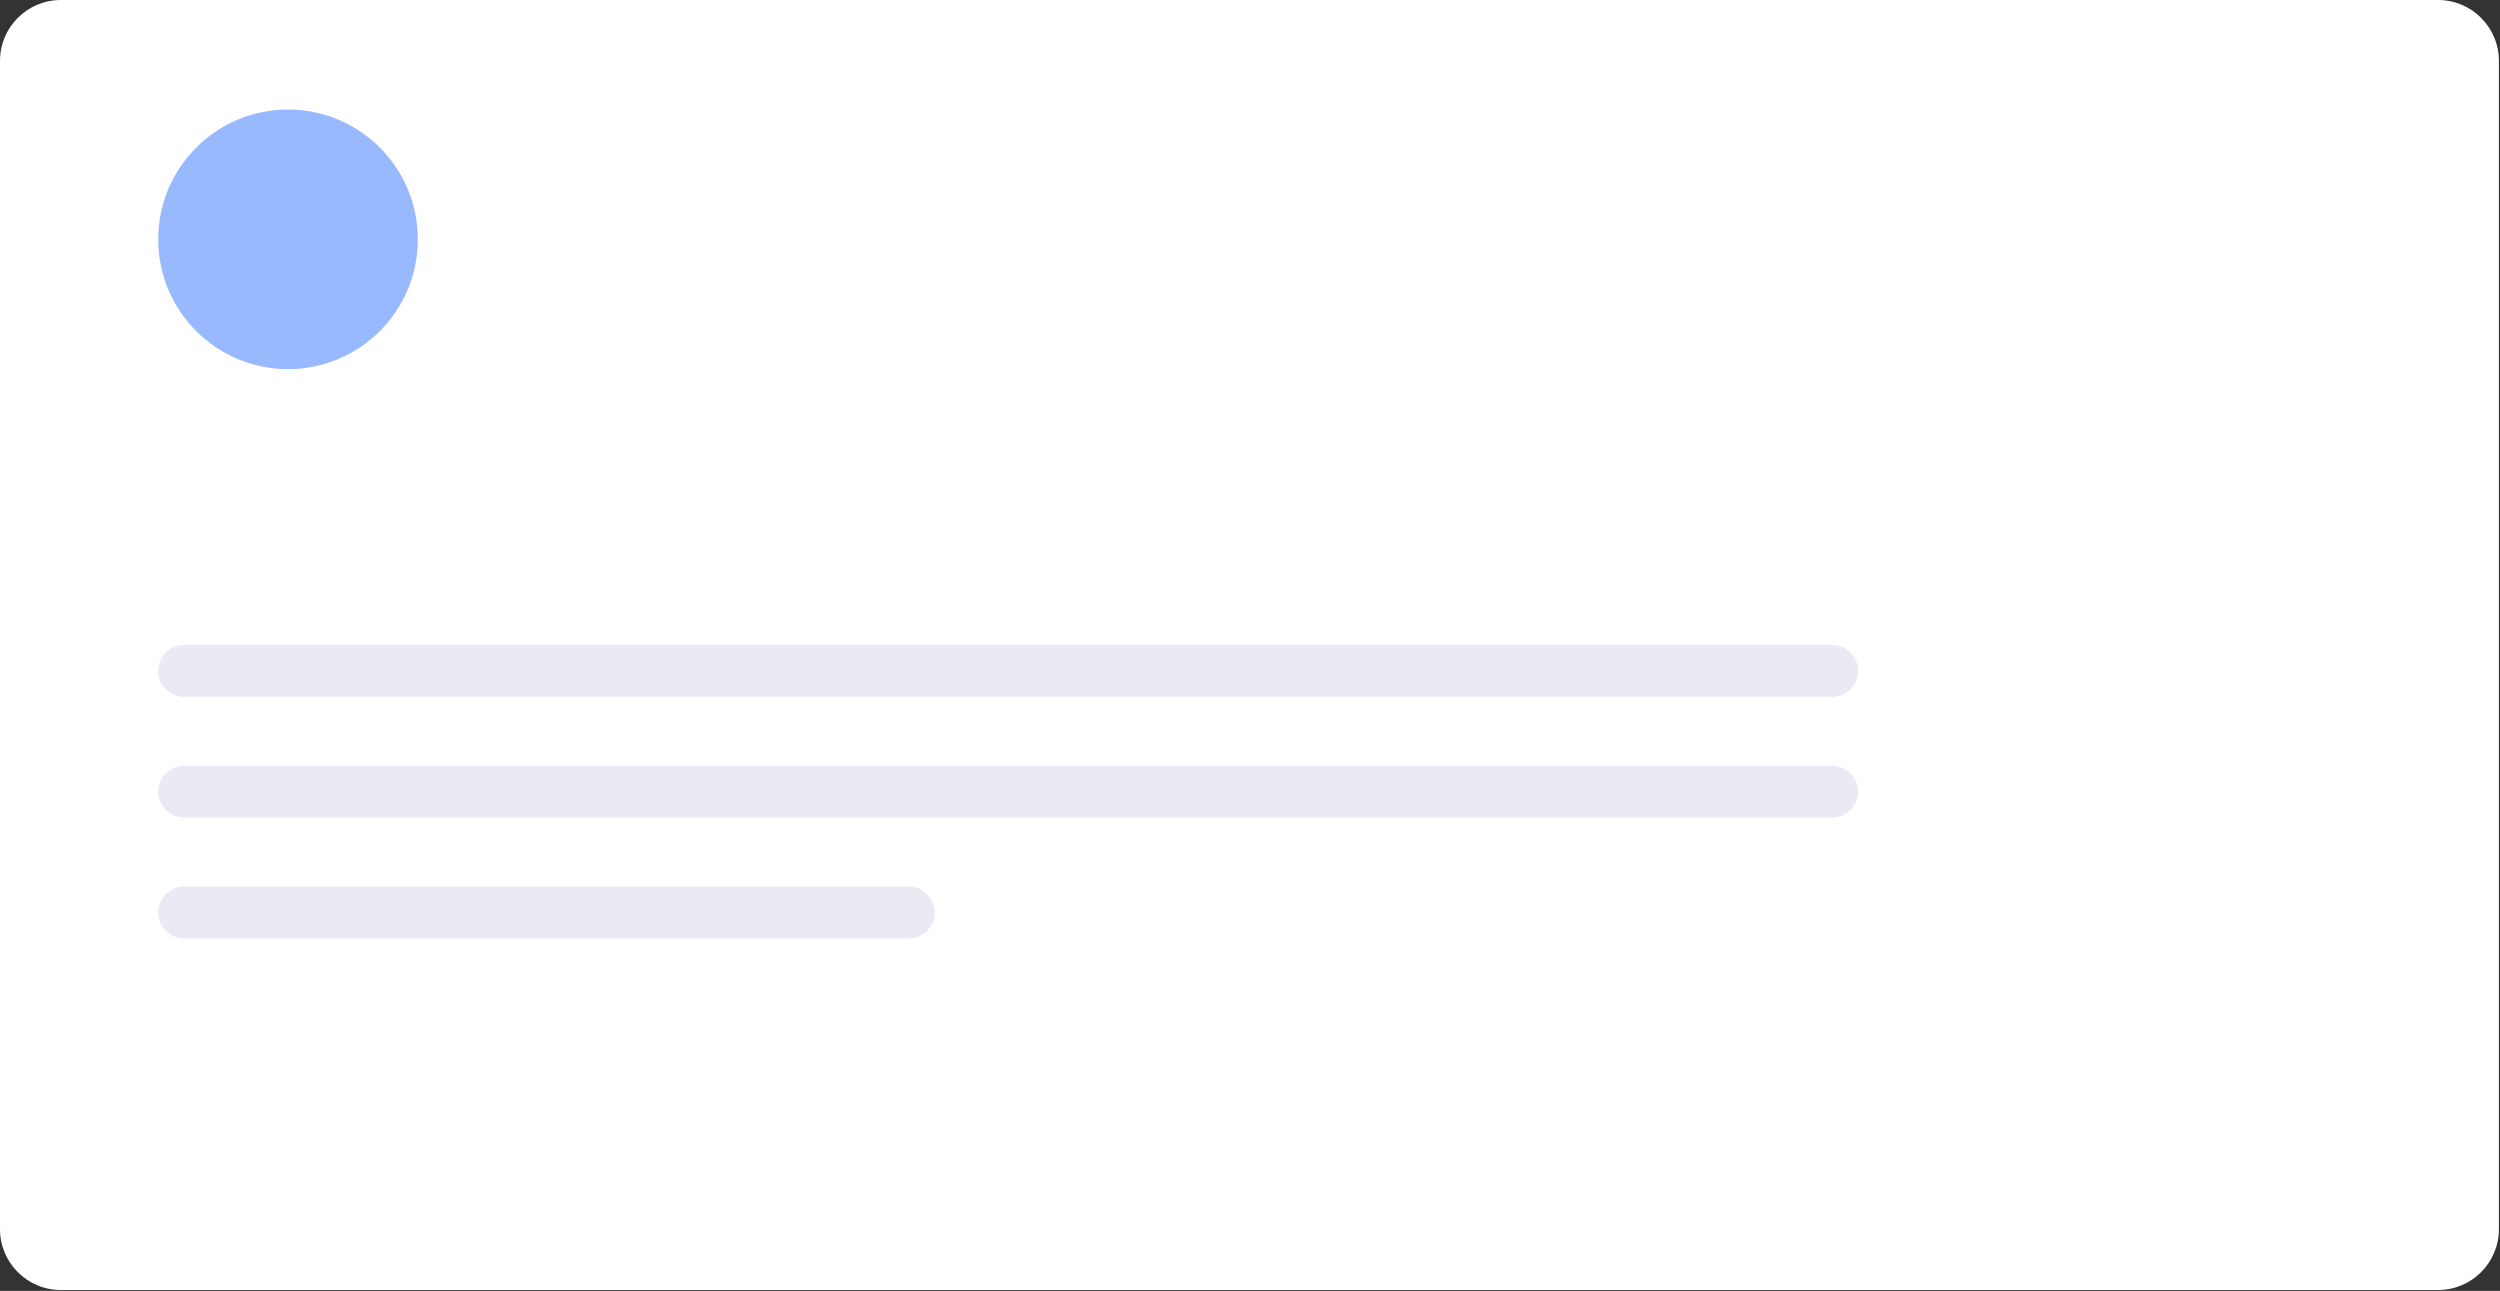 <svg xmlns="http://www.w3.org/2000/svg" xmlns:xlink="http://www.w3.org/1999/xlink" xmlns:serif="http://www.serif.com/" width="100%" height="100%" viewBox="0 0 1284 663" xml:space="preserve" style="fill-rule:evenodd;clip-rule:evenodd;stroke-linejoin:round;stroke-miterlimit:2;"><rect x="0" y="0" width="1284" height="663" fill="#333333" stroke="none"/>    <g transform="matrix(4.167,0,0,4.167,0,0)">        <g>            <g transform="matrix(1,0,0,1,-459.5,-213.5)">                <path d="M767.5,221C767.5,216.861 764.139,213.5 760,213.5L467,213.5C462.861,213.5 459.5,216.861 459.5,221L459.5,365C459.5,369.139 462.861,372.5 467,372.5L760,372.5C764.139,372.5 767.5,369.139 767.5,365L767.5,221Z" style="fill:white;"></path>            </g>            <g transform="matrix(1,0,0,1,-459.5,-213.5)">                <circle cx="495" cy="243" r="16" style="fill:rgb(153,185,255);"></circle>            </g>            <g transform="matrix(1,0,0,1,-459.5,-213.5)">                <path d="M688.517,296.191C688.517,294.43 687.087,293 685.326,293L482.191,293C480.43,293 479,294.43 479,296.191C479,297.952 480.43,299.381 482.191,299.381L685.326,299.381C687.087,299.381 688.517,297.952 688.517,296.191Z" style="fill:rgb(234,233,244);"></path>            </g>            <g transform="matrix(1,0,0,1,-459.5,-213.5)">                <path d="M688.517,311.08C688.517,309.319 687.087,307.889 685.326,307.889L482.191,307.889C480.43,307.889 479,309.319 479,311.08C479,312.841 480.43,314.27 482.191,314.27L685.326,314.27C687.087,314.27 688.517,312.841 688.517,311.08Z" style="fill:rgb(234,233,244);"></path>            </g>            <g transform="matrix(1,0,0,1,-459.5,-213.5)">                <path d="M574.718,325.97C574.718,324.209 573.289,322.779 571.528,322.779L482.191,322.779C480.43,322.779 479,324.209 479,325.97C479,327.731 480.43,329.16 482.191,329.16L571.528,329.16C573.289,329.16 574.718,327.731 574.718,325.97Z" style="fill:rgb(234,233,244);"></path>            </g>        </g>    </g></svg>